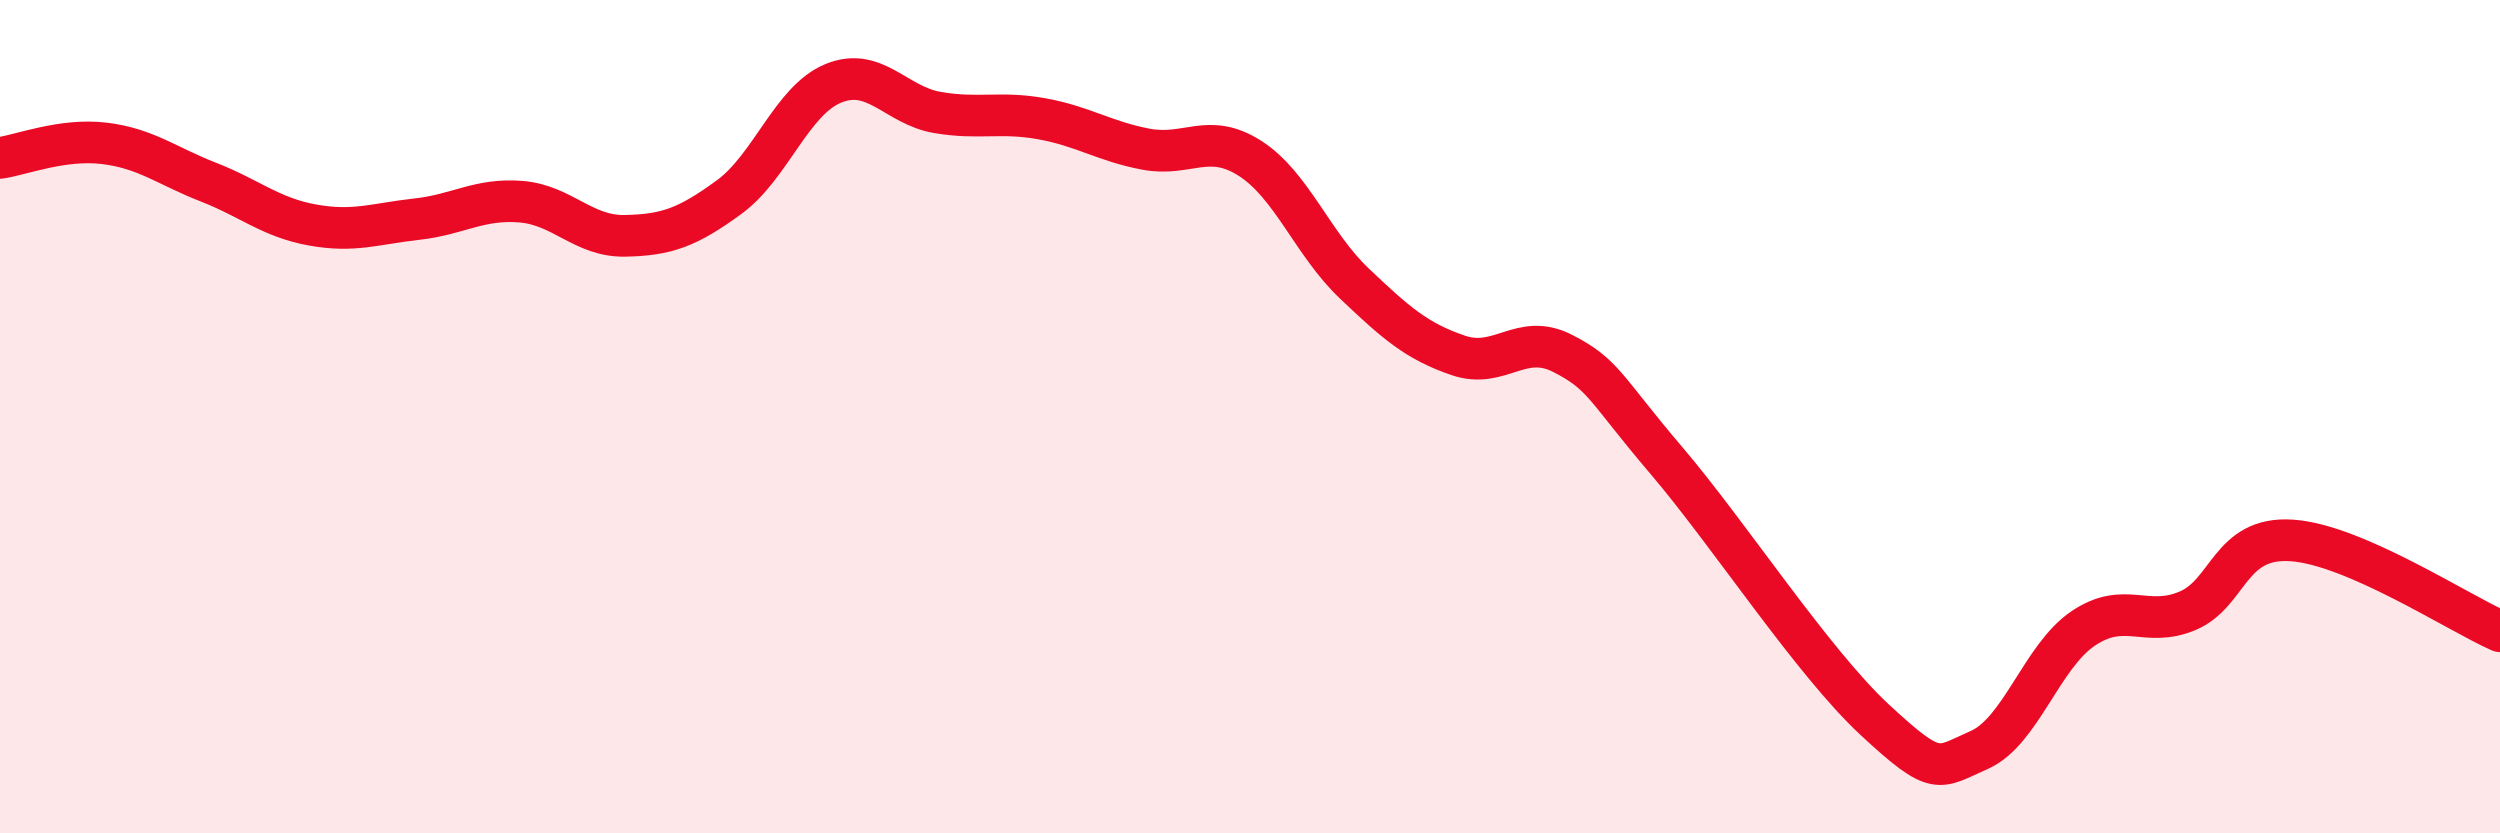 
    <svg width="60" height="20" viewBox="0 0 60 20" xmlns="http://www.w3.org/2000/svg">
      <path
        d="M 0,3.79 C 0.5,3.72 1.5,3.32 2.5,3.44 C 3.5,3.56 4,3.98 5,4.37 C 6,4.76 6.5,5.22 7.5,5.4 C 8.5,5.58 9,5.37 10,5.26 C 11,5.15 11.5,4.76 12.5,4.84 C 13.5,4.92 14,5.68 15,5.66 C 16,5.64 16.5,5.46 17.5,4.73 C 18.5,4 19,2.41 20,2 C 21,1.59 21.5,2.53 22.5,2.7 C 23.5,2.87 24,2.67 25,2.85 C 26,3.03 26.5,3.39 27.5,3.58 C 28.5,3.77 29,3.16 30,3.8 C 31,4.44 31.5,5.85 32.5,6.8 C 33.5,7.75 34,8.19 35,8.53 C 36,8.87 36.5,7.97 37.5,8.48 C 38.5,8.99 38.5,9.3 40,11.06 C 41.5,12.82 43.5,15.89 45,17.28 C 46.5,18.67 46.5,18.44 47.5,18 C 48.5,17.56 49,15.75 50,15.08 C 51,14.41 51.5,15.08 52.5,14.66 C 53.5,14.24 53.5,12.87 55,12.97 C 56.5,13.07 59,14.71 60,15.15L60 20L0 20Z"
        fill="#EB0A25"
        opacity="0.1"
        stroke-linecap="round"
        stroke-linejoin="round"
      />
      <path
        d="M 0,3.79 C 0.5,3.72 1.5,3.32 2.5,3.44 C 3.5,3.56 4,3.98 5,4.37 C 6,4.76 6.5,5.22 7.5,5.4 C 8.5,5.58 9,5.37 10,5.26 C 11,5.15 11.5,4.76 12.5,4.84 C 13.5,4.92 14,5.68 15,5.66 C 16,5.64 16.5,5.46 17.5,4.73 C 18.5,4 19,2.41 20,2 C 21,1.59 21.5,2.53 22.5,2.7 C 23.5,2.87 24,2.67 25,2.85 C 26,3.03 26.5,3.39 27.5,3.58 C 28.5,3.77 29,3.16 30,3.8 C 31,4.44 31.5,5.85 32.5,6.8 C 33.5,7.75 34,8.19 35,8.53 C 36,8.87 36.5,7.97 37.5,8.48 C 38.5,8.99 38.5,9.3 40,11.06 C 41.5,12.82 43.5,15.89 45,17.28 C 46.5,18.67 46.5,18.44 47.5,18 C 48.5,17.56 49,15.75 50,15.08 C 51,14.41 51.5,15.08 52.5,14.66 C 53.5,14.24 53.5,12.87 55,12.97 C 56.5,13.07 59,14.71 60,15.15"
        stroke="#EB0A25"
        stroke-width="1"
        fill="none"
        stroke-linecap="round"
        stroke-linejoin="round"
      />
    </svg>
  